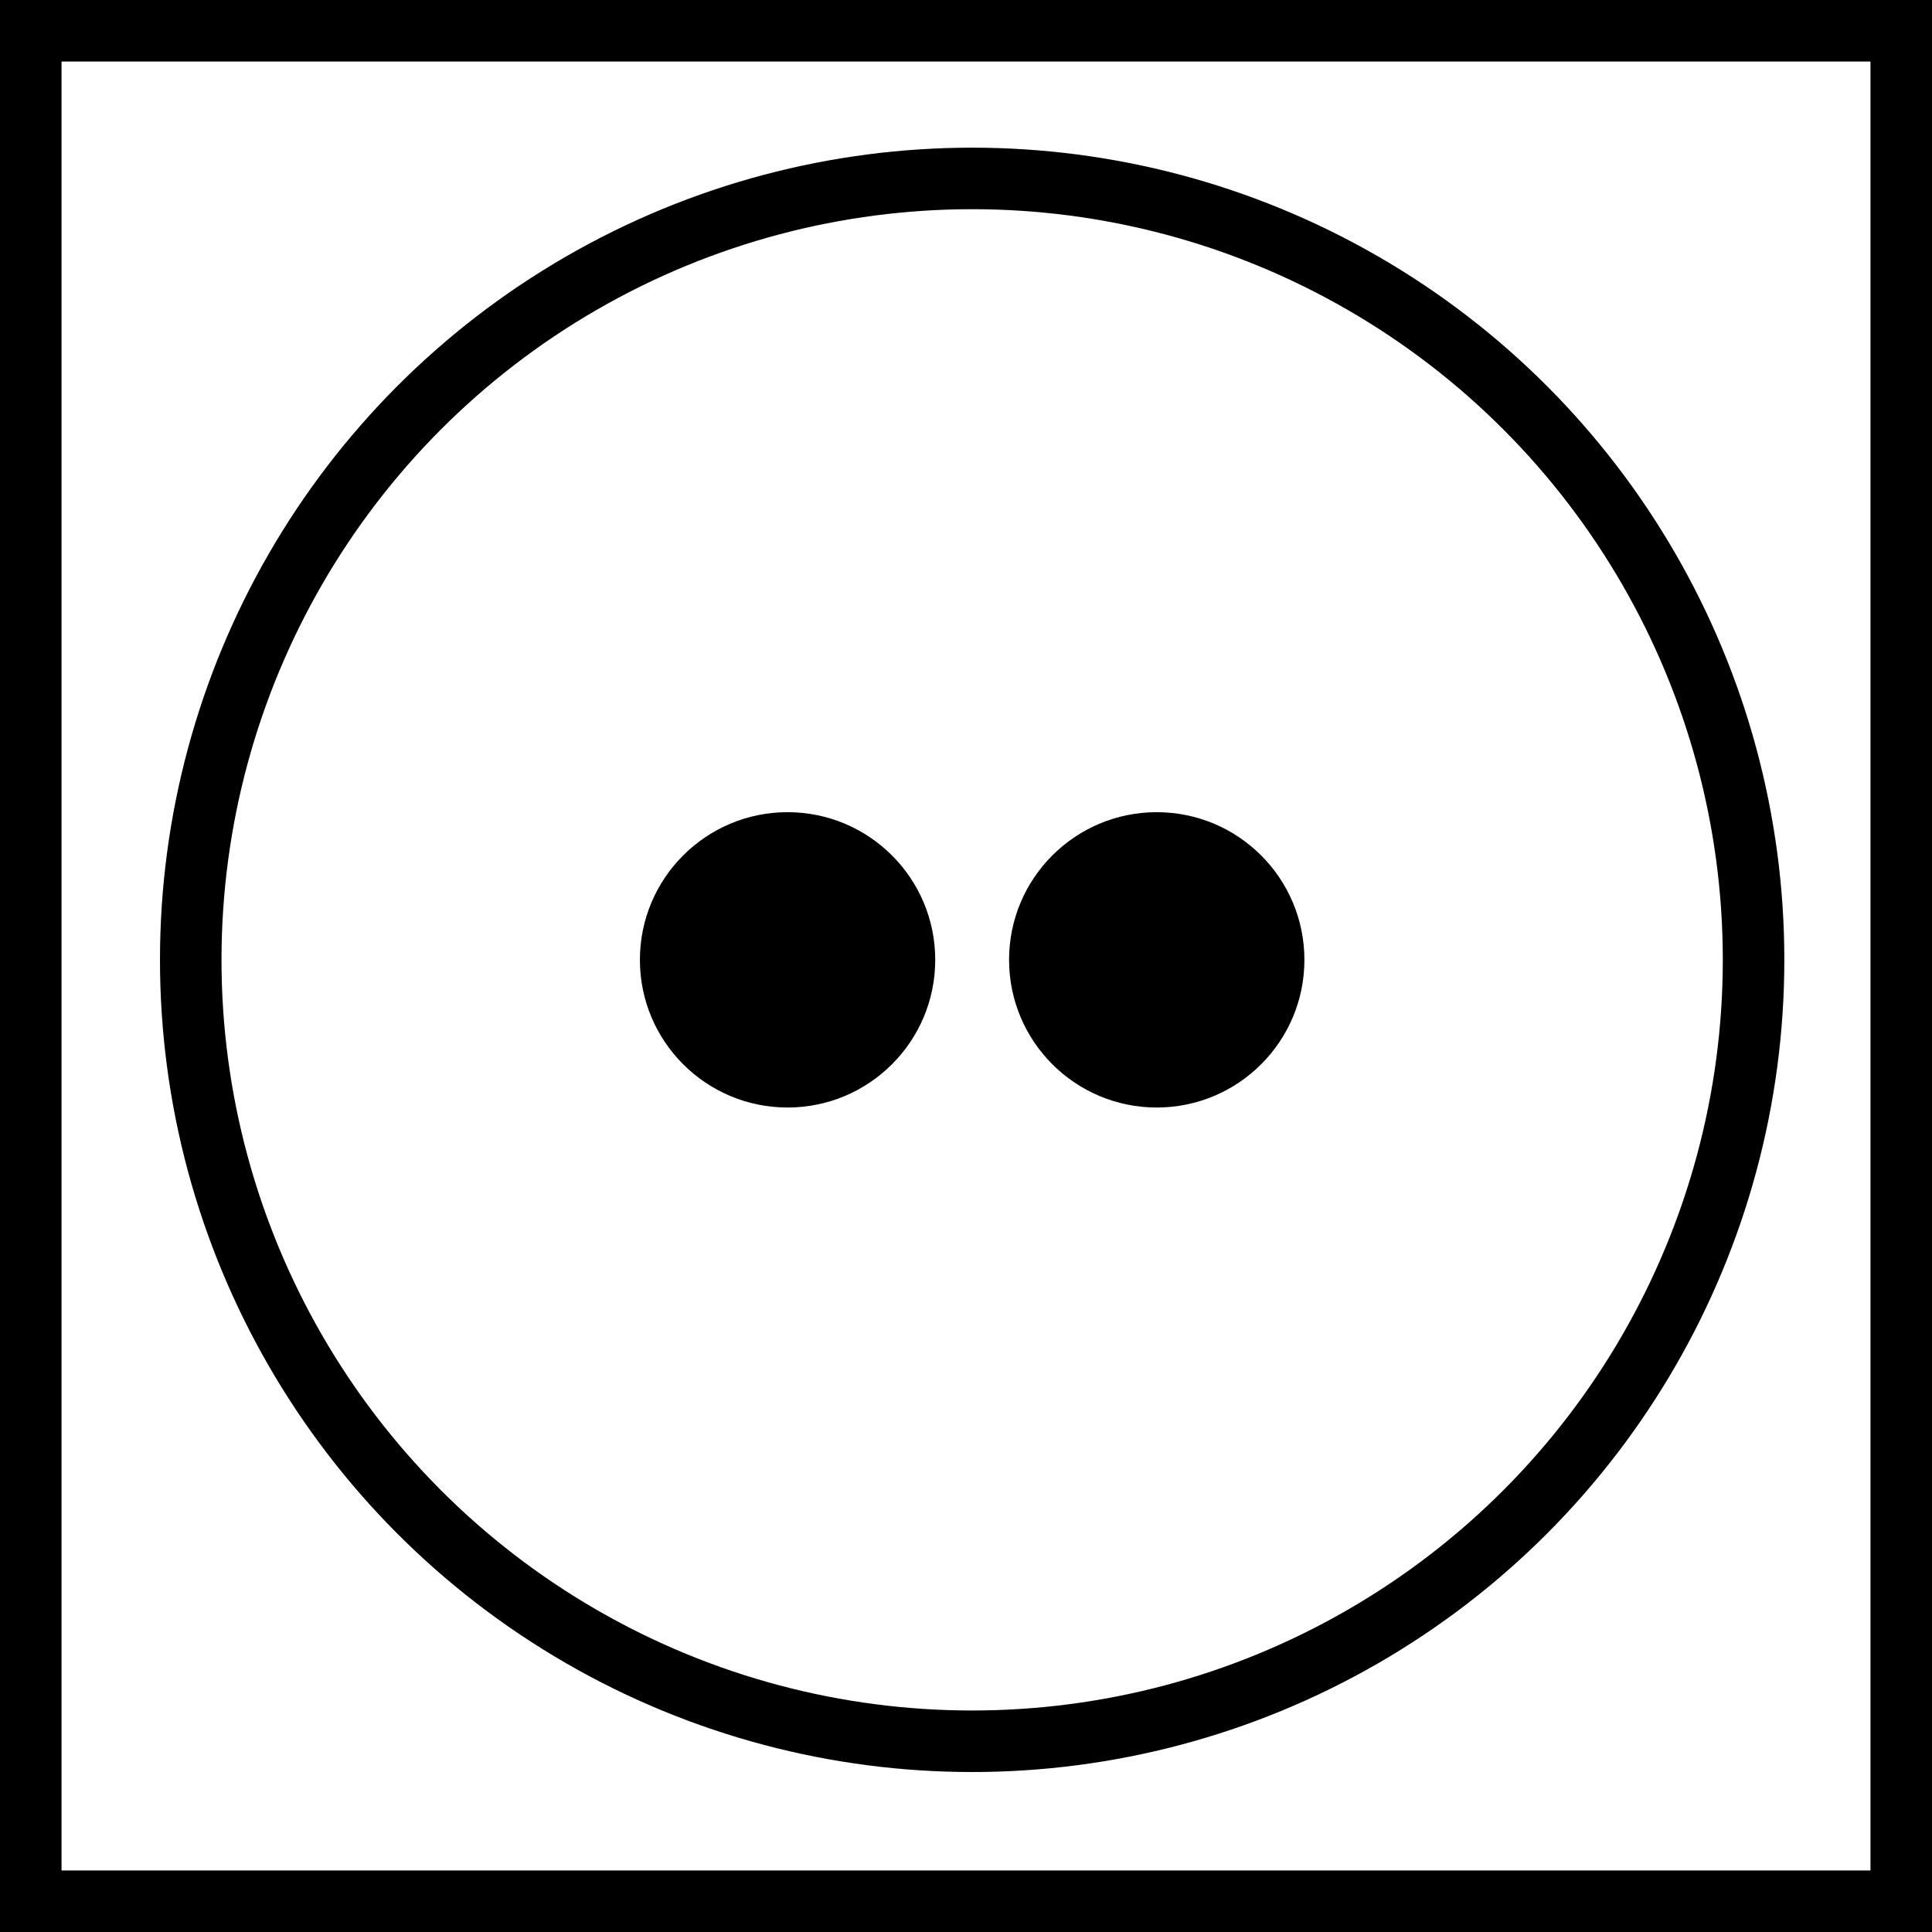 <svg width="157" height="157" viewBox="0 0 157 157" fill="none" xmlns="http://www.w3.org/2000/svg">
<rect x="2.5" y="2.5" width="152" height="152" stroke="black" stroke-width="5"/>
<circle cx="79" cy="78" r="63.5" stroke="black" stroke-width="5"/>
<circle cx="64" cy="78" r="12" fill="black"/>
<circle cx="94" cy="78" r="12" fill="black"/>
</svg>
